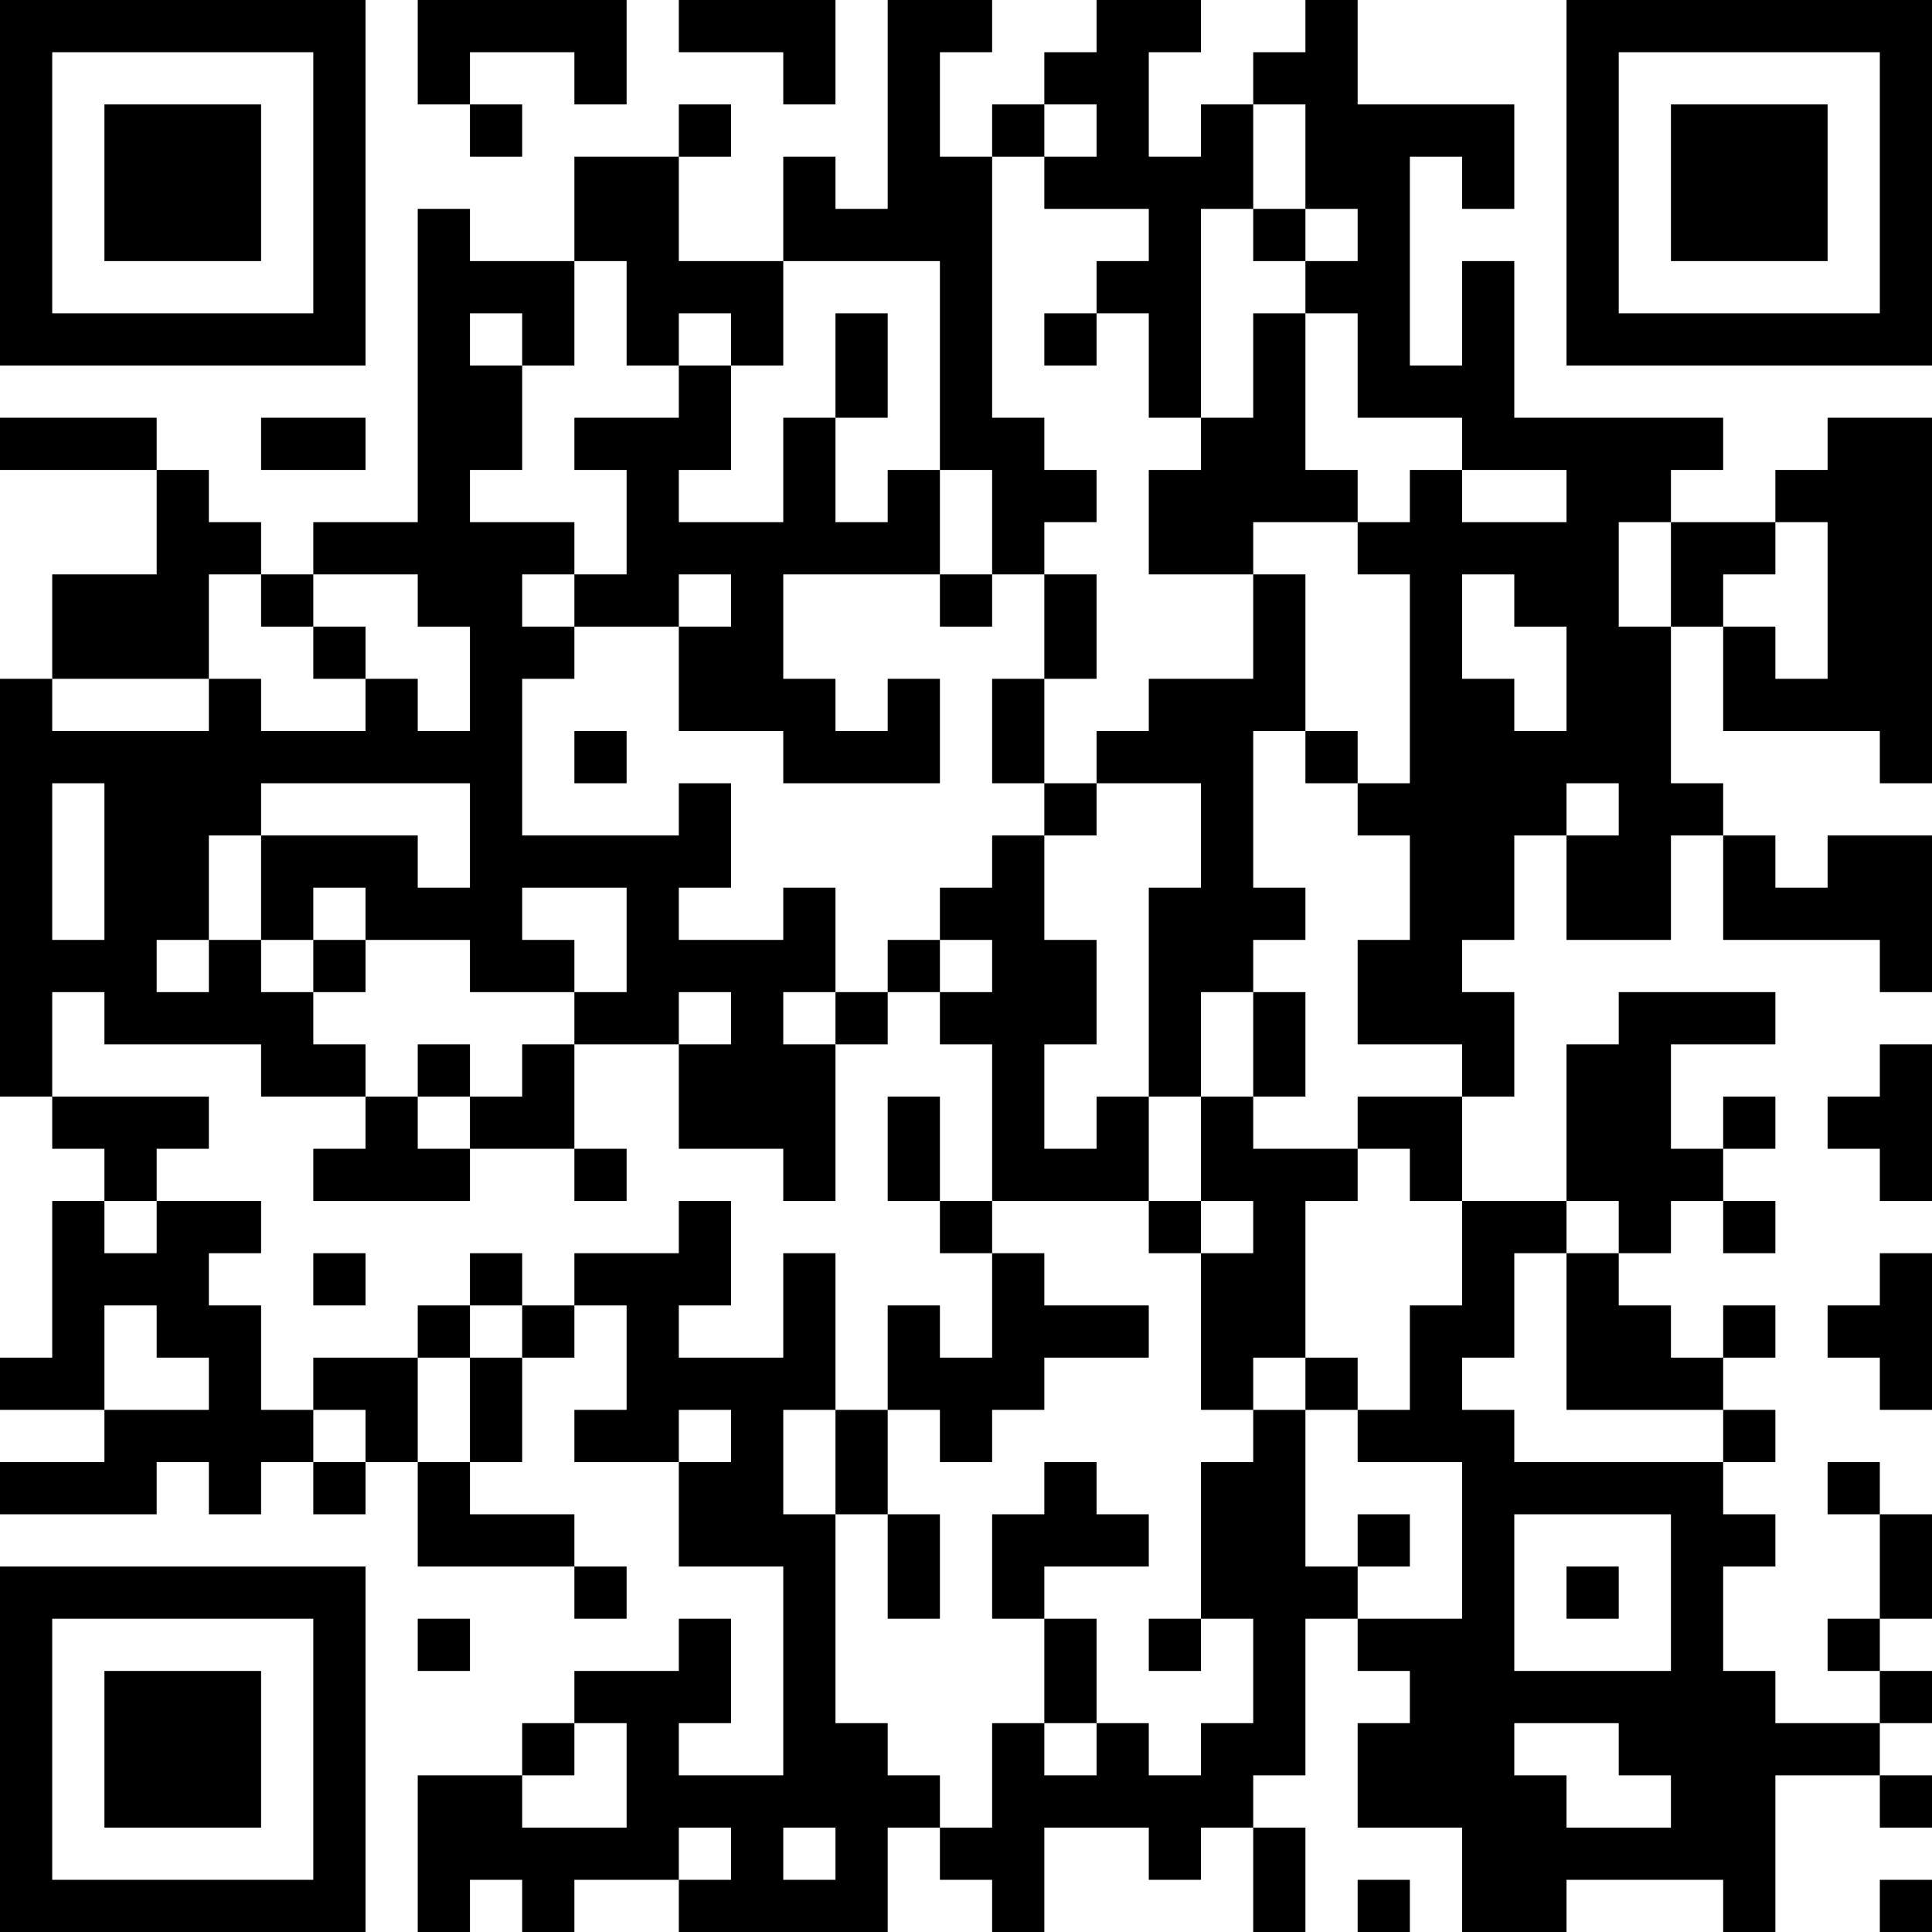 <?xml version="1.0" encoding="UTF-8"?>
<svg xmlns="http://www.w3.org/2000/svg" version="1.1" width="400" height="400" viewBox="0 0 400 400"><rect x="0" y="0" width="400" height="400" fill="#ffffff"/><g transform="scale(10.811)"><g transform="translate(0,0)"><path fill-rule="evenodd" d="M8 0L8 2L9 2L9 3L10 3L10 2L9 2L9 1L11 1L11 2L12 2L12 0ZM13 0L13 1L15 1L15 2L16 2L16 0ZM17 0L17 4L16 4L16 3L15 3L15 5L13 5L13 3L14 3L14 2L13 2L13 3L11 3L11 5L9 5L9 4L8 4L8 10L6 10L6 11L5 11L5 10L4 10L4 9L3 9L3 8L0 8L0 9L3 9L3 11L1 11L1 13L0 13L0 21L1 21L1 22L2 22L2 23L1 23L1 26L0 26L0 27L2 27L2 28L0 28L0 29L3 29L3 28L4 28L4 29L5 29L5 28L6 28L6 29L7 29L7 28L8 28L8 30L11 30L11 31L12 31L12 30L11 30L11 29L9 29L9 28L10 28L10 26L11 26L11 25L12 25L12 27L11 27L11 28L13 28L13 30L15 30L15 34L13 34L13 33L14 33L14 31L13 31L13 32L11 32L11 33L10 33L10 34L8 34L8 37L9 37L9 36L10 36L10 37L11 37L11 36L13 36L13 37L17 37L17 35L18 35L18 36L19 36L19 37L20 37L20 35L22 35L22 36L23 36L23 35L24 35L24 37L25 37L25 35L24 35L24 34L25 34L25 31L26 31L26 32L27 32L27 33L26 33L26 35L28 35L28 37L30 37L30 36L33 36L33 37L34 37L34 34L36 34L36 35L37 35L37 34L36 34L36 33L37 33L37 32L36 32L36 31L37 31L37 29L36 29L36 28L35 28L35 29L36 29L36 31L35 31L35 32L36 32L36 33L34 33L34 32L33 32L33 30L34 30L34 29L33 29L33 28L34 28L34 27L33 27L33 26L34 26L34 25L33 25L33 26L32 26L32 25L31 25L31 24L32 24L32 23L33 23L33 24L34 24L34 23L33 23L33 22L34 22L34 21L33 21L33 22L32 22L32 20L34 20L34 19L31 19L31 20L30 20L30 23L28 23L28 21L29 21L29 19L28 19L28 18L29 18L29 16L30 16L30 18L32 18L32 16L33 16L33 18L36 18L36 19L37 19L37 16L35 16L35 17L34 17L34 16L33 16L33 15L32 15L32 12L33 12L33 14L36 14L36 15L37 15L37 8L35 8L35 9L34 9L34 10L32 10L32 9L33 9L33 8L29 8L29 5L28 5L28 7L27 7L27 3L28 3L28 4L29 4L29 2L26 2L26 0L25 0L25 1L24 1L24 2L23 2L23 3L22 3L22 1L23 1L23 0L21 0L21 1L20 1L20 2L19 2L19 3L18 3L18 1L19 1L19 0ZM20 2L20 3L19 3L19 8L20 8L20 9L21 9L21 10L20 10L20 11L19 11L19 9L18 9L18 5L15 5L15 7L14 7L14 6L13 6L13 7L12 7L12 5L11 5L11 7L10 7L10 6L9 6L9 7L10 7L10 9L9 9L9 10L11 10L11 11L10 11L10 12L11 12L11 13L10 13L10 16L13 16L13 15L14 15L14 17L13 17L13 18L15 18L15 17L16 17L16 19L15 19L15 20L16 20L16 23L15 23L15 22L13 22L13 20L14 20L14 19L13 19L13 20L11 20L11 19L12 19L12 17L10 17L10 18L11 18L11 19L9 19L9 18L7 18L7 17L6 17L6 18L5 18L5 16L8 16L8 17L9 17L9 15L5 15L5 16L4 16L4 18L3 18L3 19L4 19L4 18L5 18L5 19L6 19L6 20L7 20L7 21L5 21L5 20L2 20L2 19L1 19L1 21L4 21L4 22L3 22L3 23L2 23L2 24L3 24L3 23L5 23L5 24L4 24L4 25L5 25L5 27L6 27L6 28L7 28L7 27L6 27L6 26L8 26L8 28L9 28L9 26L10 26L10 25L11 25L11 24L13 24L13 23L14 23L14 25L13 25L13 26L15 26L15 24L16 24L16 27L15 27L15 29L16 29L16 33L17 33L17 34L18 34L18 35L19 35L19 33L20 33L20 34L21 34L21 33L22 33L22 34L23 34L23 33L24 33L24 31L23 31L23 28L24 28L24 27L25 27L25 30L26 30L26 31L28 31L28 28L26 28L26 27L27 27L27 25L28 25L28 23L27 23L27 22L26 22L26 21L28 21L28 20L26 20L26 18L27 18L27 16L26 16L26 15L27 15L27 11L26 11L26 10L27 10L27 9L28 9L28 10L30 10L30 9L28 9L28 8L26 8L26 6L25 6L25 5L26 5L26 4L25 4L25 2L24 2L24 4L23 4L23 8L22 8L22 6L21 6L21 5L22 5L22 4L20 4L20 3L21 3L21 2ZM24 4L24 5L25 5L25 4ZM16 6L16 8L15 8L15 10L13 10L13 9L14 9L14 7L13 7L13 8L11 8L11 9L12 9L12 11L11 11L11 12L13 12L13 14L15 14L15 15L18 15L18 13L17 13L17 14L16 14L16 13L15 13L15 11L18 11L18 12L19 12L19 11L18 11L18 9L17 9L17 10L16 10L16 8L17 8L17 6ZM20 6L20 7L21 7L21 6ZM24 6L24 8L23 8L23 9L22 9L22 11L24 11L24 13L22 13L22 14L21 14L21 15L20 15L20 13L21 13L21 11L20 11L20 13L19 13L19 15L20 15L20 16L19 16L19 17L18 17L18 18L17 18L17 19L16 19L16 20L17 20L17 19L18 19L18 20L19 20L19 23L18 23L18 21L17 21L17 23L18 23L18 24L19 24L19 26L18 26L18 25L17 25L17 27L16 27L16 29L17 29L17 31L18 31L18 29L17 29L17 27L18 27L18 28L19 28L19 27L20 27L20 26L22 26L22 25L20 25L20 24L19 24L19 23L22 23L22 24L23 24L23 27L24 27L24 26L25 26L25 27L26 27L26 26L25 26L25 23L26 23L26 22L24 22L24 21L25 21L25 19L24 19L24 18L25 18L25 17L24 17L24 14L25 14L25 15L26 15L26 14L25 14L25 11L24 11L24 10L26 10L26 9L25 9L25 6ZM5 8L5 9L7 9L7 8ZM31 10L31 12L32 12L32 10ZM34 10L34 11L33 11L33 12L34 12L34 13L35 13L35 10ZM4 11L4 13L1 13L1 14L4 14L4 13L5 13L5 14L7 14L7 13L8 13L8 14L9 14L9 12L8 12L8 11L6 11L6 12L5 12L5 11ZM13 11L13 12L14 12L14 11ZM28 11L28 13L29 13L29 14L30 14L30 12L29 12L29 11ZM6 12L6 13L7 13L7 12ZM11 14L11 15L12 15L12 14ZM1 15L1 18L2 18L2 15ZM21 15L21 16L20 16L20 18L21 18L21 20L20 20L20 22L21 22L21 21L22 21L22 23L23 23L23 24L24 24L24 23L23 23L23 21L24 21L24 19L23 19L23 21L22 21L22 17L23 17L23 15ZM30 15L30 16L31 16L31 15ZM6 18L6 19L7 19L7 18ZM18 18L18 19L19 19L19 18ZM8 20L8 21L7 21L7 22L6 22L6 23L9 23L9 22L11 22L11 23L12 23L12 22L11 22L11 20L10 20L10 21L9 21L9 20ZM36 20L36 21L35 21L35 22L36 22L36 23L37 23L37 20ZM8 21L8 22L9 22L9 21ZM30 23L30 24L29 24L29 26L28 26L28 27L29 27L29 28L33 28L33 27L30 27L30 24L31 24L31 23ZM6 24L6 25L7 25L7 24ZM9 24L9 25L8 25L8 26L9 26L9 25L10 25L10 24ZM36 24L36 25L35 25L35 26L36 26L36 27L37 27L37 24ZM2 25L2 27L4 27L4 26L3 26L3 25ZM13 27L13 28L14 28L14 27ZM20 28L20 29L19 29L19 31L20 31L20 33L21 33L21 31L20 31L20 30L22 30L22 29L21 29L21 28ZM26 29L26 30L27 30L27 29ZM29 29L29 32L32 32L32 29ZM30 30L30 31L31 31L31 30ZM8 31L8 32L9 32L9 31ZM22 31L22 32L23 32L23 31ZM11 33L11 34L10 34L10 35L12 35L12 33ZM29 33L29 34L30 34L30 35L32 35L32 34L31 34L31 33ZM13 35L13 36L14 36L14 35ZM15 35L15 36L16 36L16 35ZM26 36L26 37L27 37L27 36ZM36 36L36 37L37 37L37 36ZM0 0L0 7L7 7L7 0ZM1 1L1 6L6 6L6 1ZM2 2L2 5L5 5L5 2ZM30 0L30 7L37 7L37 0ZM31 1L31 6L36 6L36 1ZM32 2L32 5L35 5L35 2ZM0 30L0 37L7 37L7 30ZM1 31L1 36L6 36L6 31ZM2 32L2 35L5 35L5 32Z" fill="#000000"/></g></g></svg>
